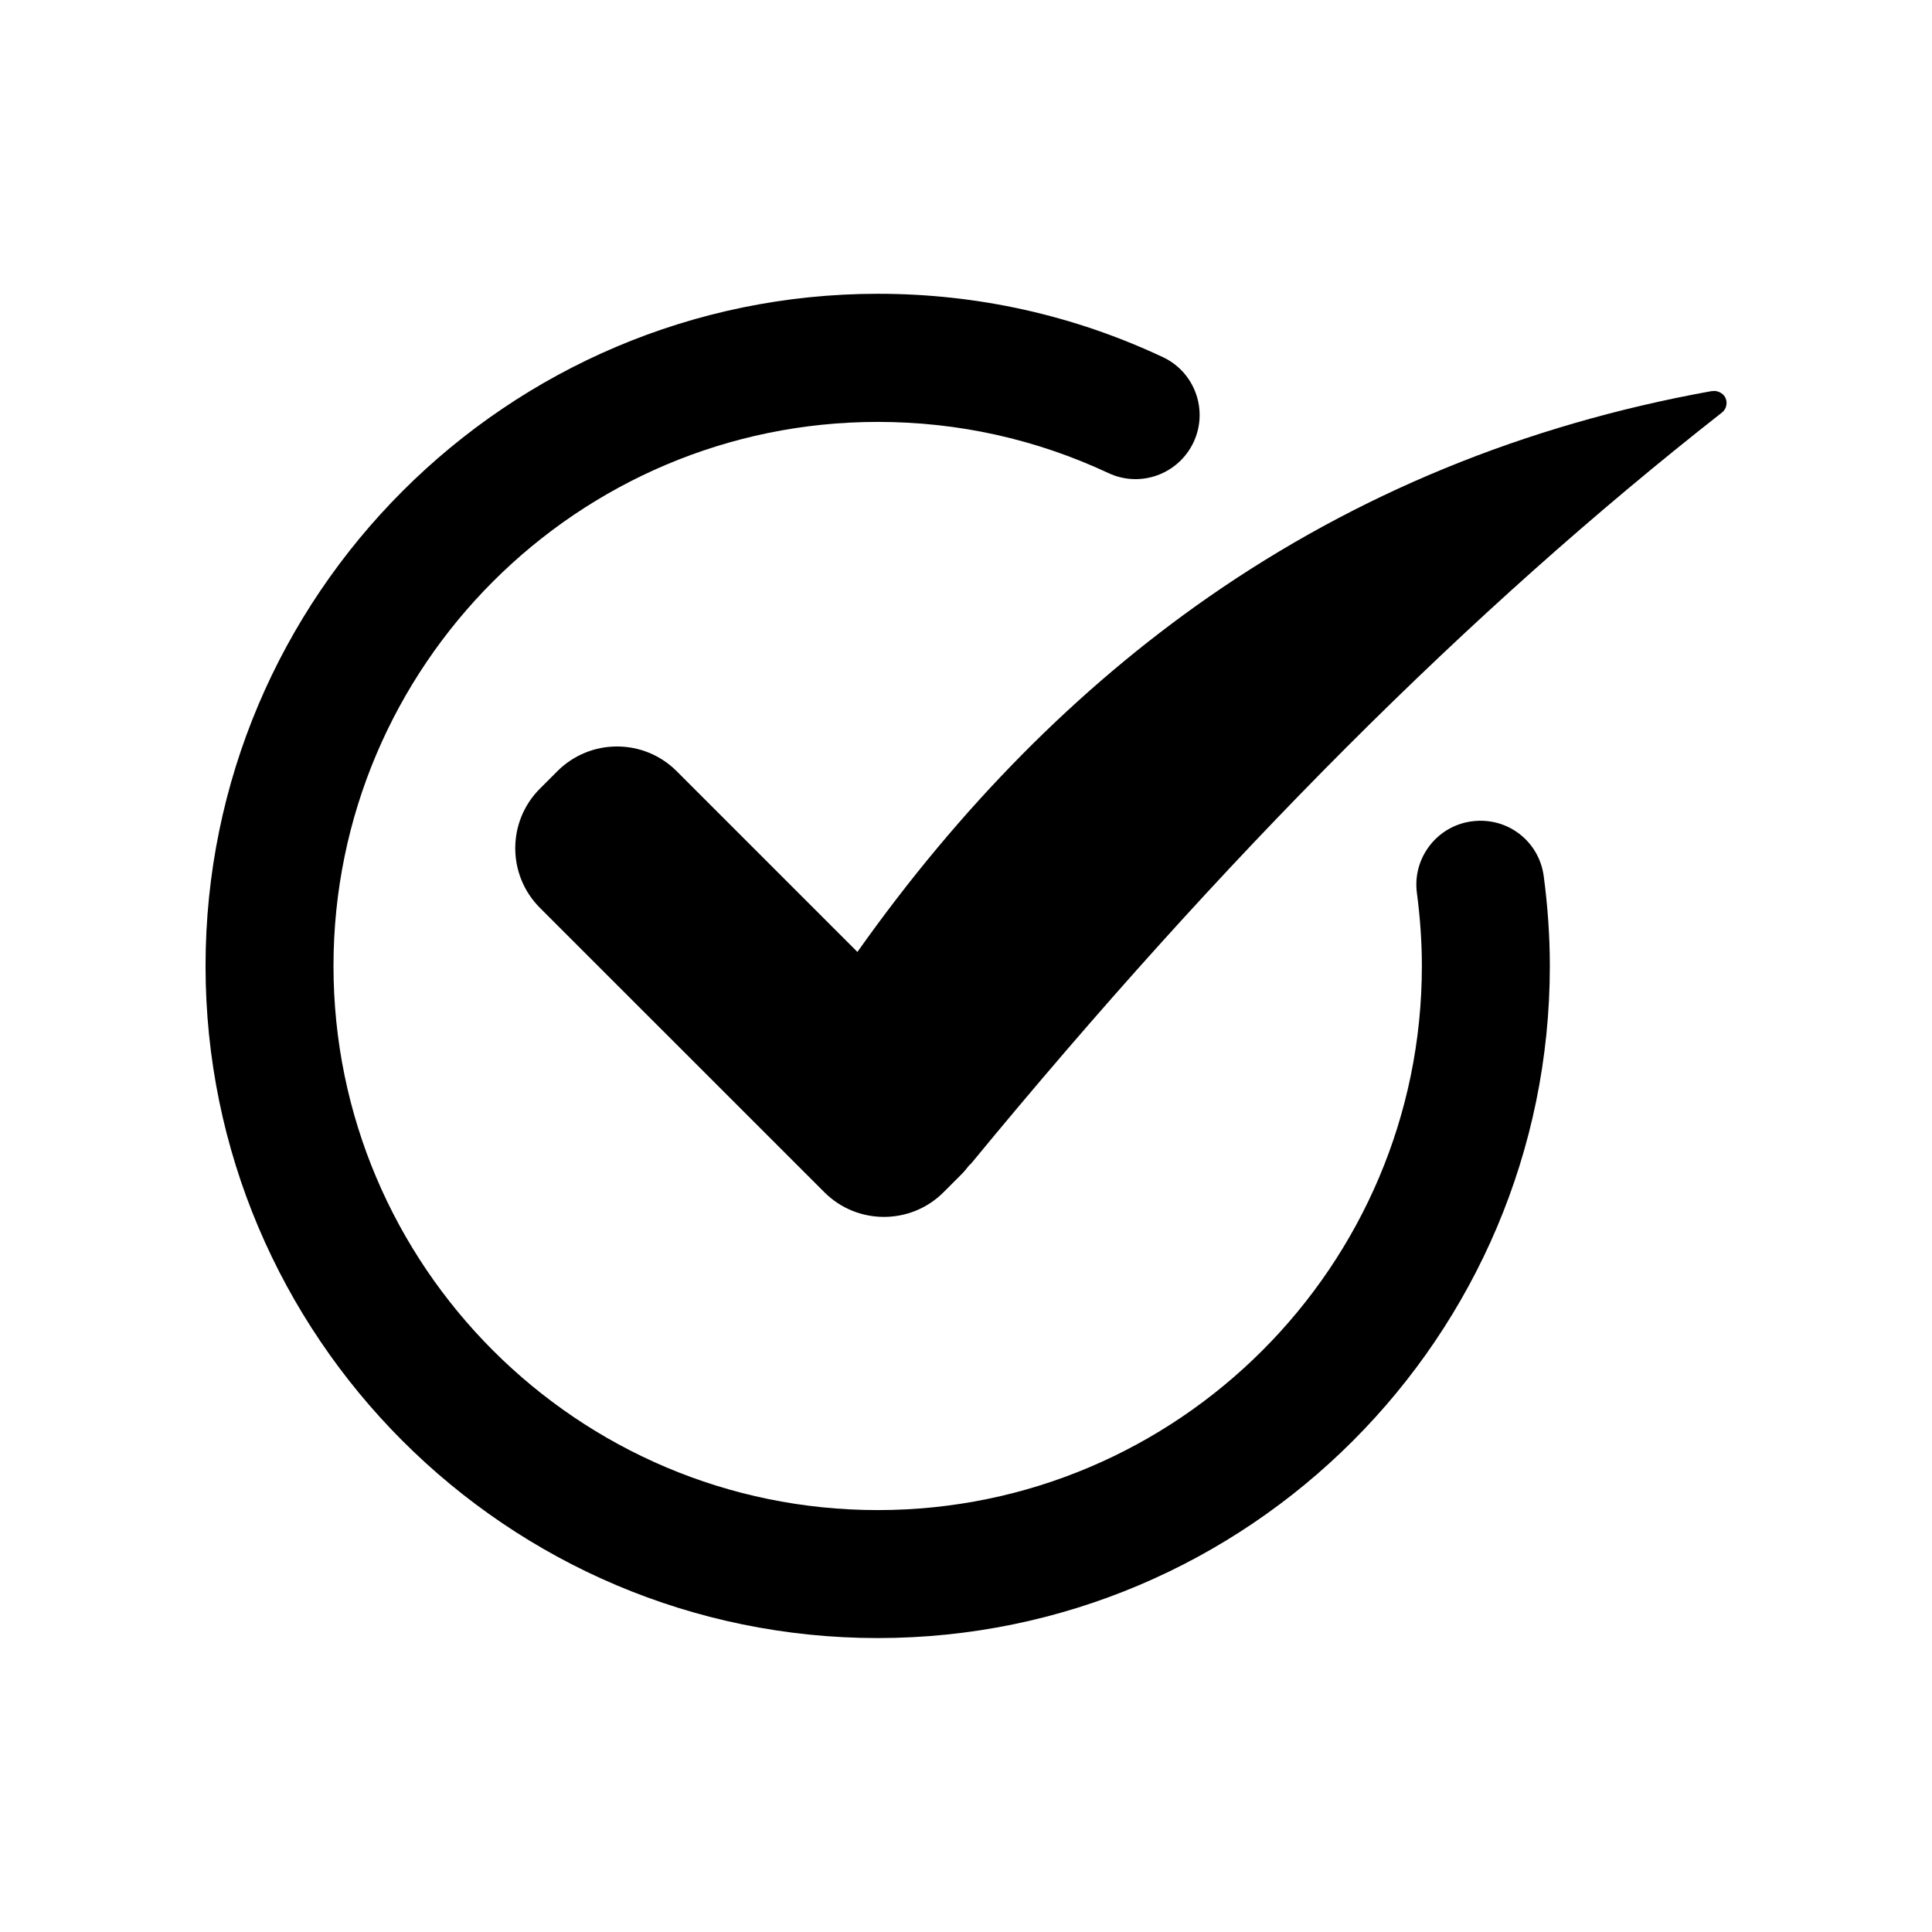 <?xml version="1.0" encoding="UTF-8"?>
<!-- Uploaded to: ICON Repo, www.iconrepo.com, Generator: ICON Repo Mixer Tools -->
<svg fill="#000000" width="800px" height="800px" version="1.1" viewBox="144 144 512 512" xmlns="http://www.w3.org/2000/svg">
 <g>
  <path d="m597.74 247.65s-0.047 0 0 0h-0.152c-24.688 4.434-48.516 11.336-70.785 20.504-21.965 9.02-43.023 20.504-62.574 34.109-34.613 24.082-65.848 55.621-93.004 94.012l-47.914-47.914c-8.715-8.715-22.871-8.715-31.59 0l-4.637 4.637c-8.715 8.715-8.715 22.871 0 31.59l75.379 75.367c8.715 8.715 22.871 8.715 31.59 0l4.637-4.637c0.805-0.805 1.512-1.664 2.168-2.519 0.203-0.152 0.352-0.301 0.504-0.453 67.102-81.516 132.14-146.61 198.95-199 1.41-1.109 1.664-3.125 0.555-4.535-0.805-0.906-2.016-1.359-3.125-1.156z"/>
  <path d="m534.06 361.66c-9.27 1.211-15.82 9.773-14.559 19.043 0.855 6.449 1.309 12.949 1.309 19.297 0 79.5-64.688 144.19-144.19 144.19-79.551 0-144.24-64.688-144.24-144.19 0-79.5 64.688-144.19 144.24-144.19 21.363 0 41.918 4.586 61.113 13.551 8.465 3.981 18.539 0.352 22.57-8.16 3.981-8.465 0.352-18.59-8.16-22.57-23.73-11.133-49.121-16.777-75.52-16.777-98.246 0.051-178.15 79.953-178.15 178.15 0 98.191 79.902 178.1 178.15 178.1 98.191 0 178.1-79.902 178.1-178.1 0-7.859-0.555-15.82-1.613-23.781-1.211-9.27-9.625-15.82-19.047-14.559z"/>
 </g>
</svg>